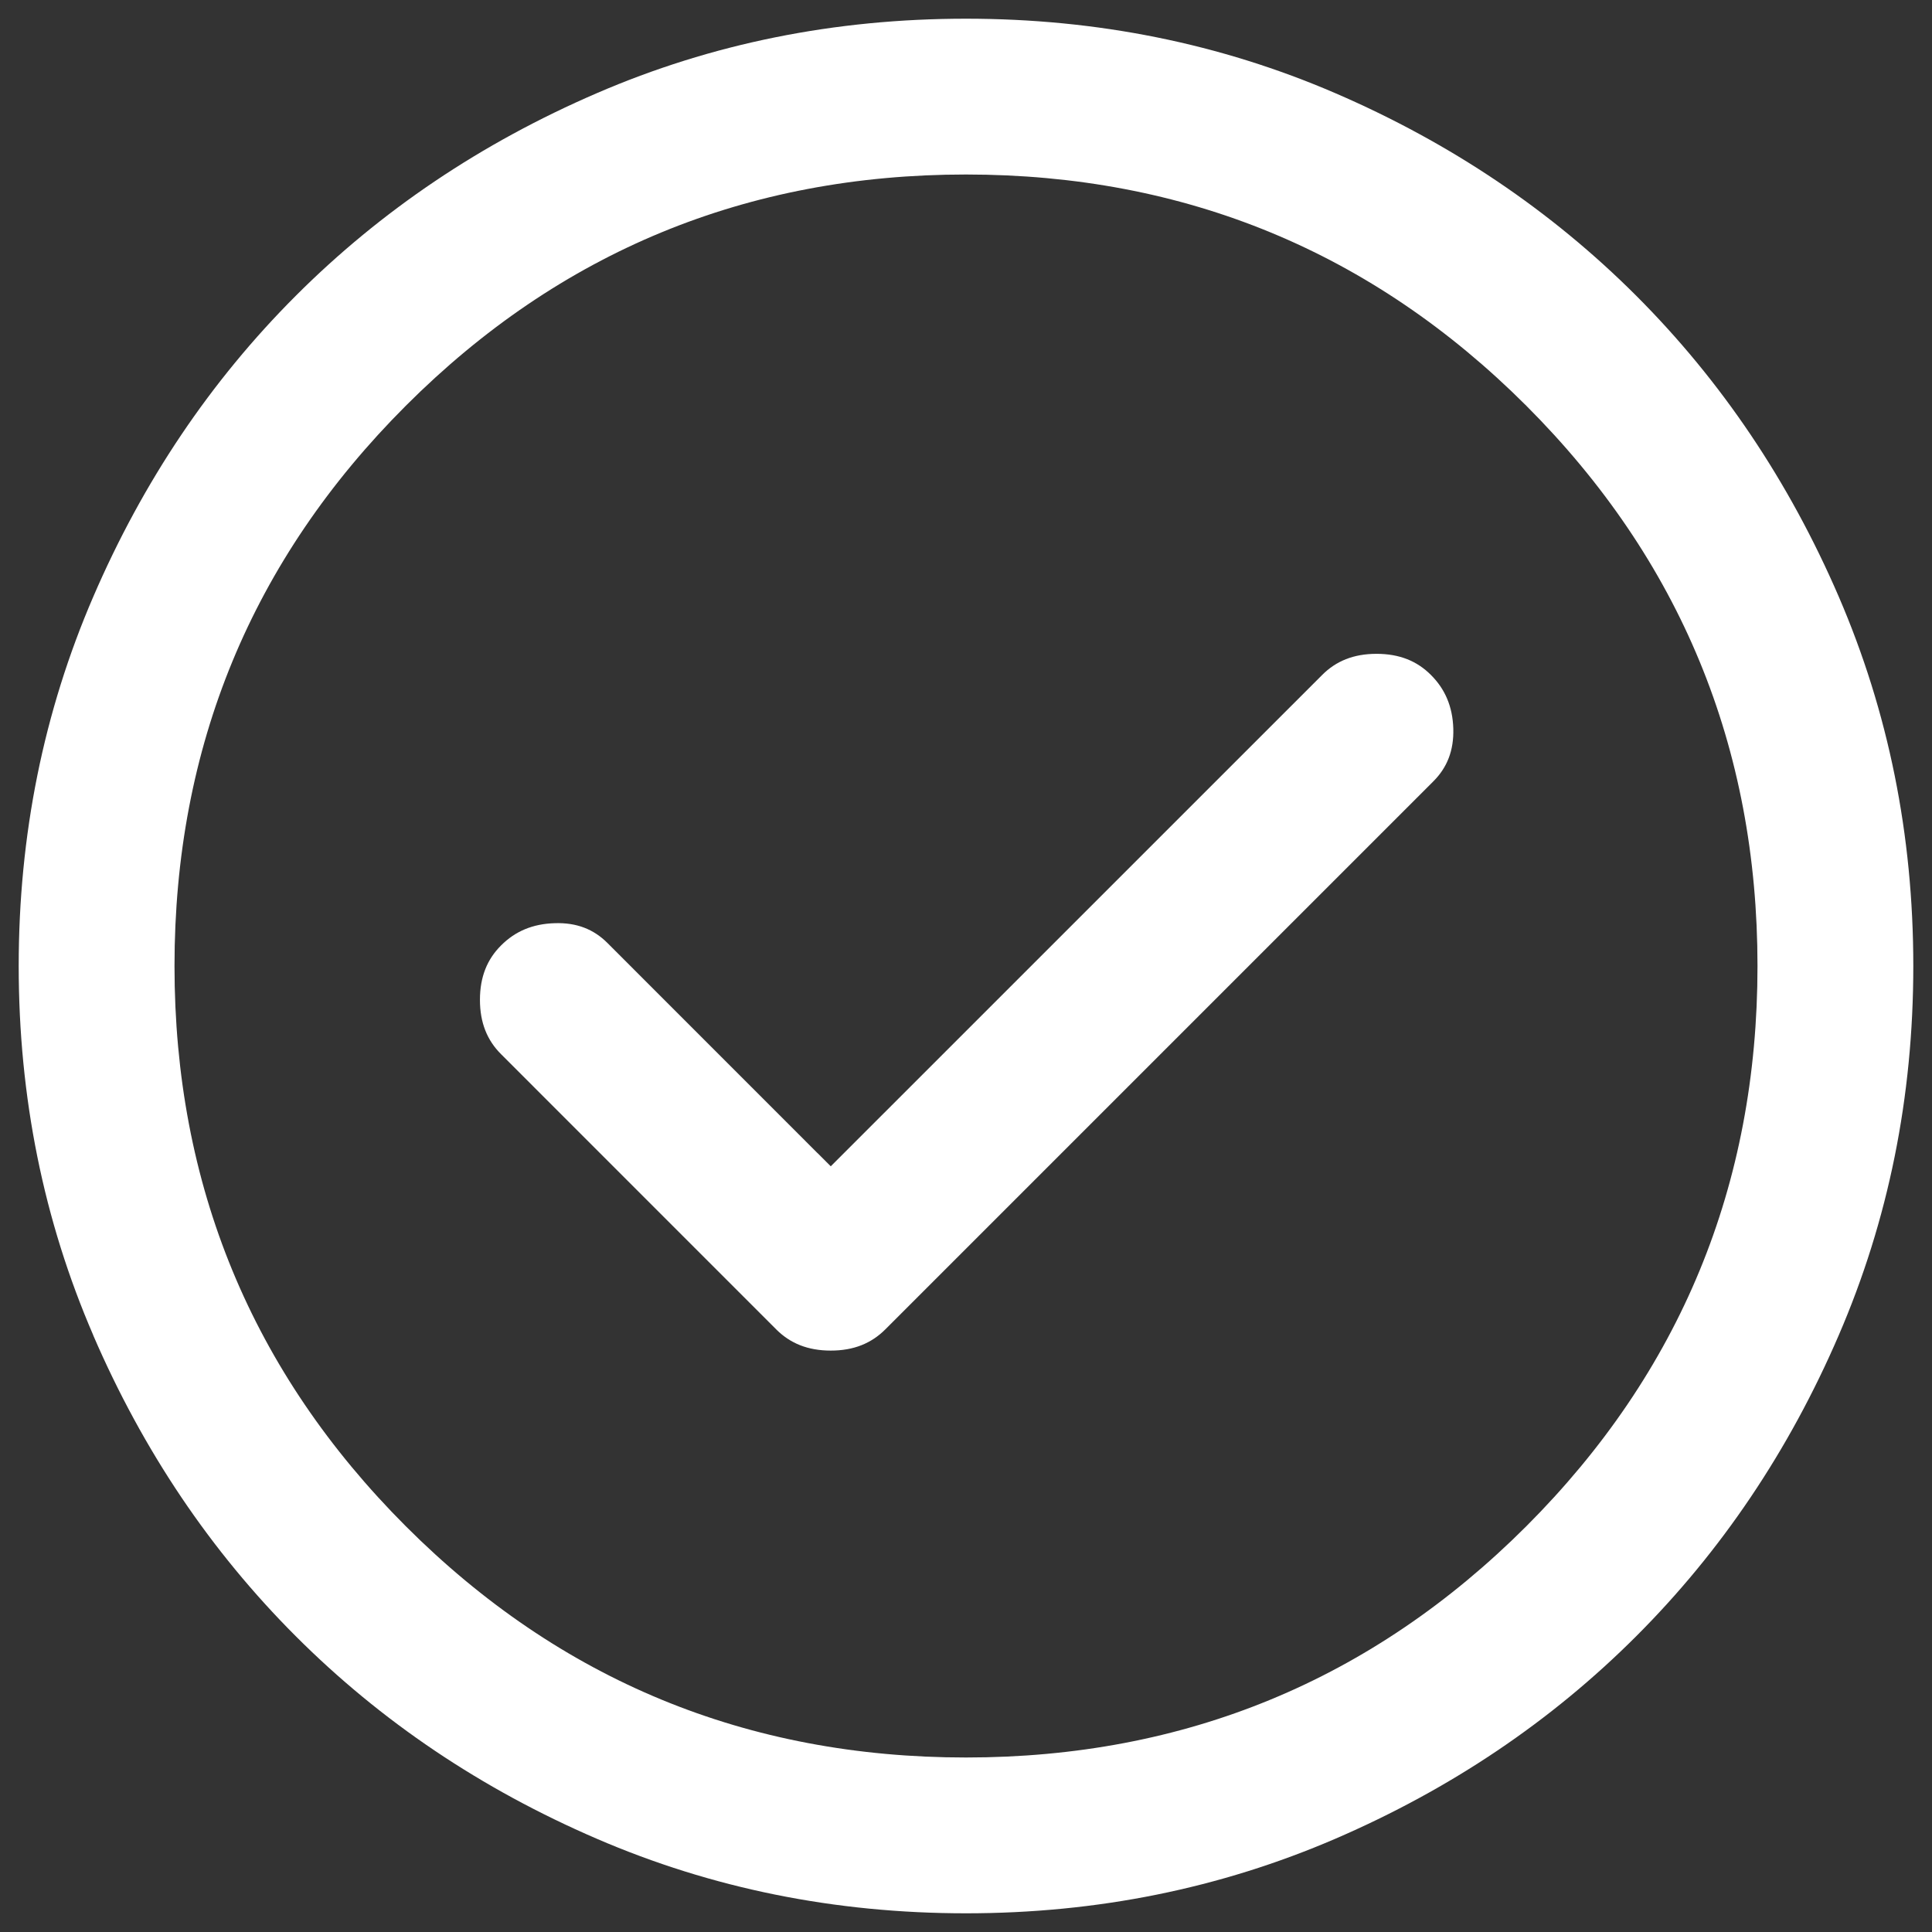 <?xml version="1.0" encoding="UTF-8"?>
<svg xmlns="http://www.w3.org/2000/svg" preserveAspectRatio="xMidYMid meet" data-bbox="0.3 0.3 30.4 30.4" viewBox="0 0 31 31" height="31" width="31" data-type="ugc" role="presentation" aria-hidden="true">
  <rect x="0" y="0" width="31" height="31" fill="#333333" stroke="none"/>
  <g>
    <path fill="#ffffff" d="m13.118 18.502.212.212.212-.212 7.673-7.672c.222-.223.505-.339.872-.339.368 0 .651.116.873.339.227.226.348.507.359.861.01.35-.098.624-.32.846l-8.796 8.796c-.223.222-.505.338-.873.338s-.65-.116-.873-.338L8.04 16.915c-.223-.222-.339-.505-.339-.872 0-.368.116-.651.339-.873.226-.227.507-.347.863-.357.349-.011.622.096.844.318l3.37 3.371ZM1.497 21.426C.699 19.58.3 17.606.3 15.5c0-2.105.4-4.08 1.197-5.926.799-1.853 1.882-3.461 3.249-4.828 1.367-1.367 2.975-2.45 4.828-3.25C11.42.698 13.394.3 15.5.3c2.105 0 4.08.399 5.926 1.195 1.853.8 3.461 1.884 4.828 3.25 1.367 1.368 2.45 2.976 3.25 4.829.796 1.847 1.196 3.82 1.196 5.926 0 2.105-.4 4.08-1.197 5.926-.799 1.853-1.882 3.461-3.249 4.828-1.367 1.367-2.975 2.45-4.828 3.25-1.847.796-3.82 1.196-5.926 1.196-2.105 0-4.08-.4-5.926-1.197-1.853-.799-3.461-1.882-4.828-3.249-1.367-1.367-2.45-2.975-3.25-4.828ZM24.49 24.49c2.471-2.473 3.71-5.475 3.71-8.99 0-3.515-1.239-6.517-3.71-8.99-2.473-2.47-5.475-3.71-8.99-3.71-3.515 0-6.517 1.239-8.988 3.71C4.039 8.983 2.8 11.985 2.8 15.5c0 3.515 1.24 6.517 3.712 8.99 2.471 2.471 5.473 3.71 8.988 3.71 3.515 0 6.517-1.239 8.99-3.71Z"></path>
  </g>
</svg>
